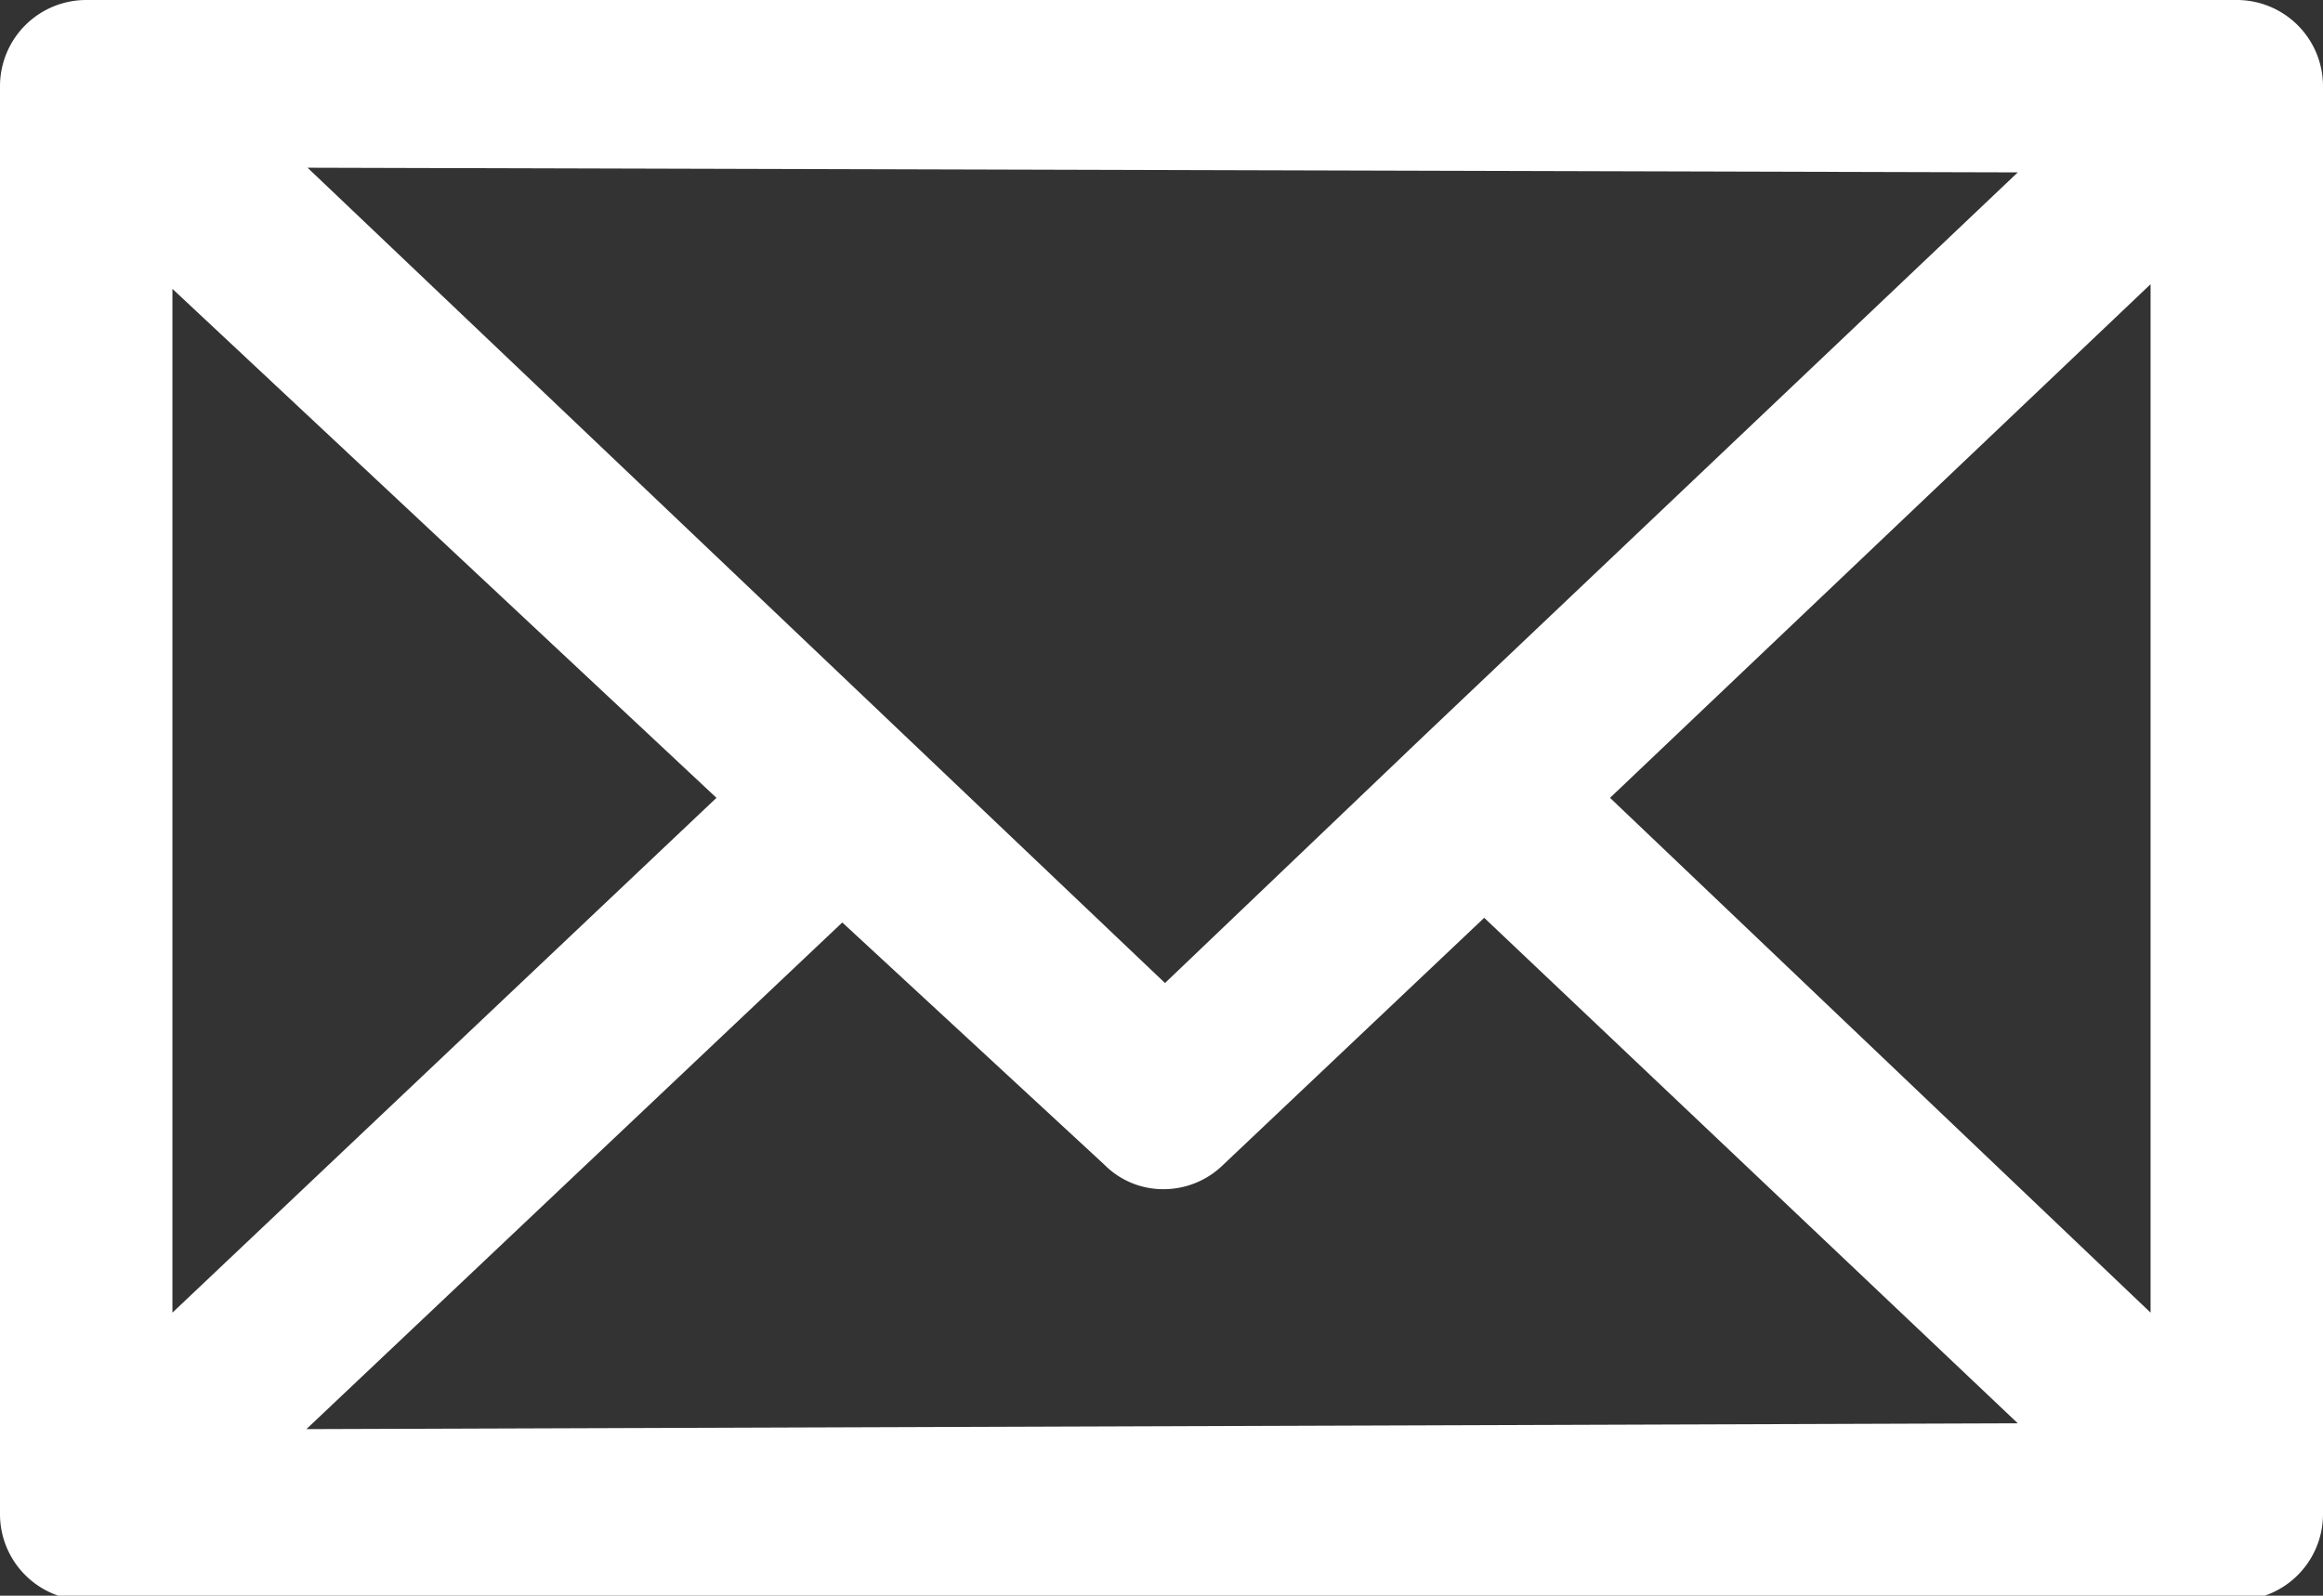 <svg xmlns="http://www.w3.org/2000/svg" viewBox="0 0 19.94 13.7"><rect x="0" y="0" width="19.94" height="13.7" fill="#333333" stroke="none"/><defs><style>.cls-1{fill:#fff;}</style></defs><title>ic_mail</title><g id="Layer_2" data-name="Layer 2"><g id="レイアウト"><path class="cls-1" d="M19.2,0H.74A.74.74,0,0,0,0,.74V13a.74.74,0,0,0,.74.74H19.2a.74.74,0,0,0,.74-.74V.74A.74.74,0,0,0,19.2,0ZM17.32,1.48l-5.1,4.84h0v0L10,8.44l-7.36-7Zm-15.84,1L6.15,6.85,1.48,11.27Zm1.15,9.79,4.6-4.35L9.48,10a.71.71,0,0,0,.51.21A.73.73,0,0,0,10.5,10l2.24-2.12,4.58,4.34Zm15.83-1L13.82,6.85l4.64-4.41Z"/></g></g></svg>
